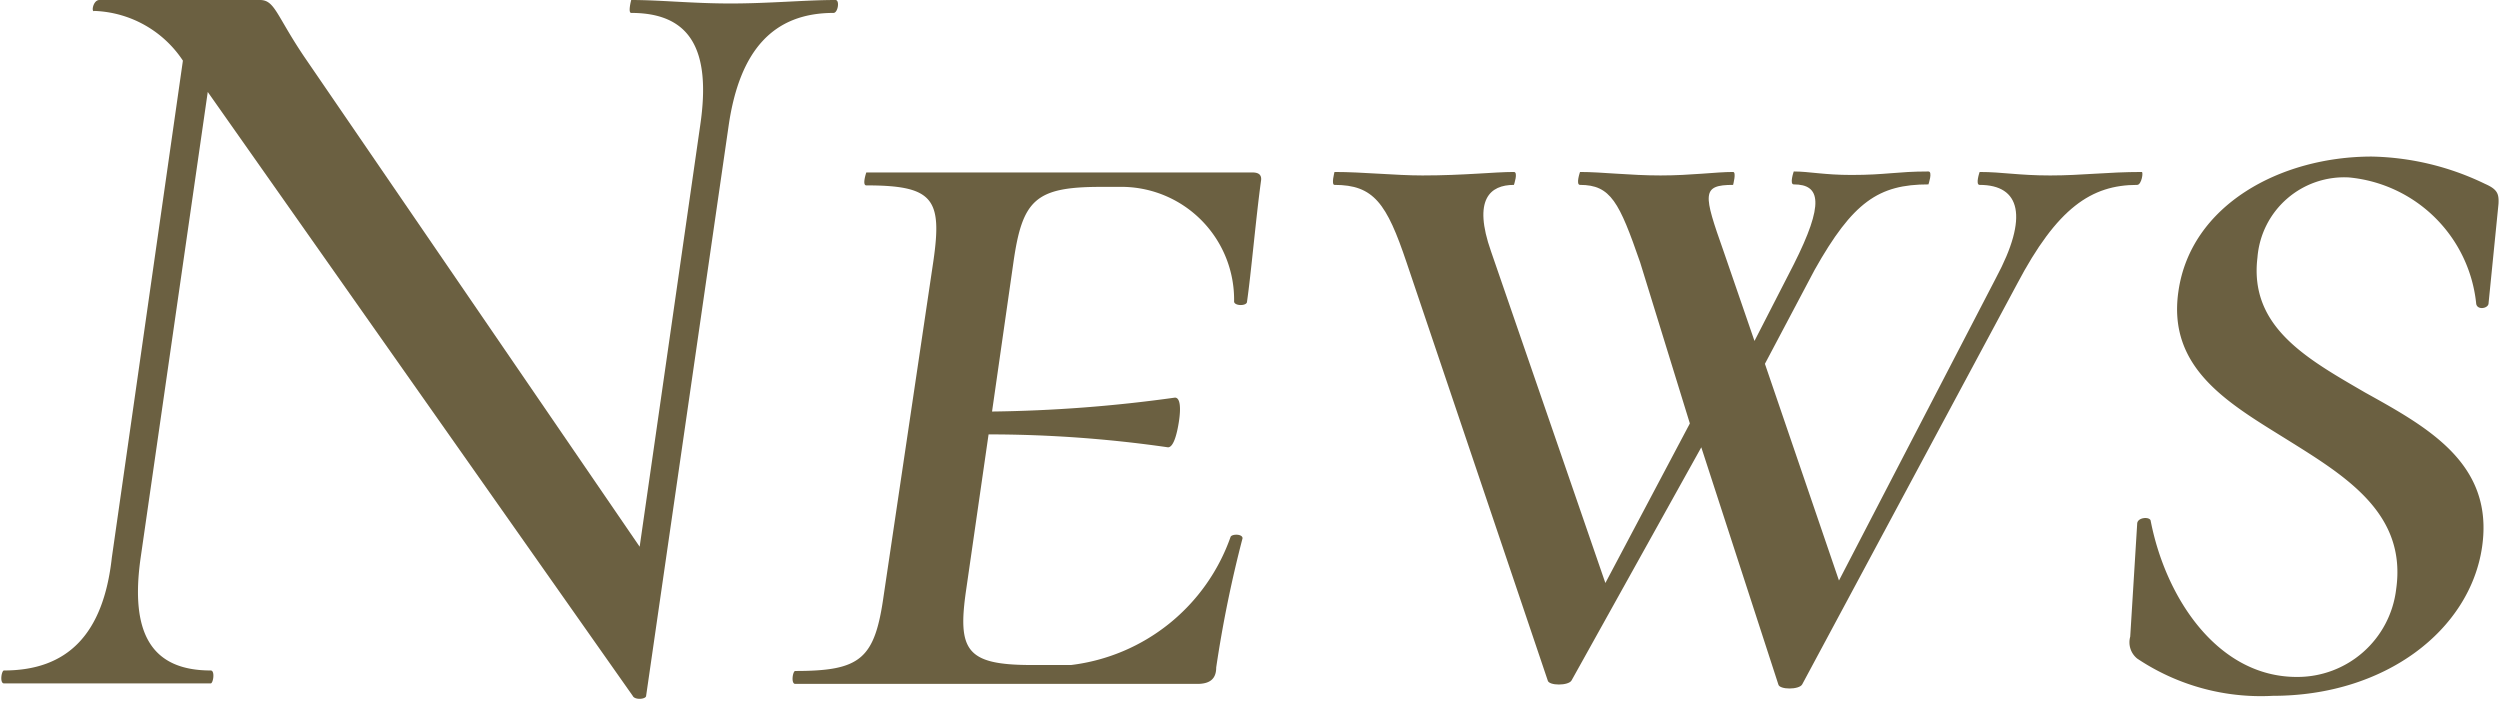 <svg xmlns="http://www.w3.org/2000/svg" viewBox="0 0 50.3 14.1"><defs><style>.cls-1{isolation:isolate;}.cls-2{fill:#6b6041;}</style></defs><title>news</title><g id="レイヤー_2" data-name="レイヤー 2"><g id="レイヤー_1-2" data-name="レイヤー 1"><g class="cls-1"><path class="cls-2" d="M16.77.26c-1.21,0-1.89.75-2.11,2.27L13,14c0,.07-.23.09-.27,0L4.18,1.85,2.83,11.22c-.22,1.54.23,2.27,1.41,2.27.09,0,.05.26,0,.26-.59,0-1.23,0-2,0s-1.52,0-2.16,0c-.09,0-.05-.26,0-.26,1.28,0,2-.73,2.17-2.27l1.43-10a2.23,2.23,0,0,0-1.78-1C1.83.26,1.87,0,2,0c.53,0,1.14,0,1.6,0,.7,0,1.33,0,1.63,0s.33.31.89,1.14L12.87,11l1.22-8.49C14.31,1,13.89.26,12.7.26c-.07,0,0-.26,0-.26.59,0,1.22.07,2,.07S16.21,0,16.81,0C16.9,0,16.86.26,16.77.26Z"/><path class="cls-2" d="M25,10.83a24.47,24.47,0,0,0-.53,2.6c0,.24-.14.33-.38.33H16c-.09,0-.05-.26,0-.26,1.32,0,1.6-.24,1.78-1.52l1-6.73c.18-1.25,0-1.52-1.35-1.52-.09,0,0-.26,0-.26H25.2c.15,0,.19.07.17.18-.1.73-.2,1.87-.28,2.42,0,.09-.25.09-.26,0a2.27,2.27,0,0,0-2.22-2.31h-.46c-1.32,0-1.58.26-1.76,1.52l-.43,3A29,29,0,0,0,23.64,8c.11,0,.12.22.08.48S23.61,9,23.5,9a25.31,25.31,0,0,0-3.61-.26l-.45,3.12c-.18,1.23,0,1.52,1.32,1.52h.79a3.9,3.9,0,0,0,3.21-2.58C24.79,10.74,25,10.74,25,10.83Z"/><path class="cls-2" d="M43,3.72c-.92,0-1.61.46-2.42,2l-4.32,8.05c-.06.11-.46.11-.48,0L34.23,9l-2.61,4.69c-.06.11-.46.11-.48,0L28.3,5.28c-.4-1.19-.66-1.56-1.45-1.56-.07,0,0-.26,0-.26.57,0,1.22.07,1.77.07.84,0,1.44-.07,1.84-.07.09,0,0,.26,0,.26-.48,0-.83.29-.46,1.34l2.3,6.67L34,8.52,33,5.28c-.42-1.21-.59-1.56-1.21-1.56-.09,0,0-.26,0-.26.44,0,1,.07,1.62.07s1.11-.07,1.46-.07c.07,0,0,.26,0,.26-.64,0-.6.18-.19,1.34l.62,1.8.79-1.54c.62-1.23.54-1.61,0-1.61-.09,0,0-.26,0-.26.31,0,.61.07,1.16.07.7,0,.91-.07,1.55-.07.09,0,0,.26,0,.26-1,0-1.52.35-2.29,1.72l-1,1.89,1.49,4.36,3.16-6.09c.66-1.23.49-1.87-.33-1.87-.09,0,0-.26,0-.26.46,0,.78.07,1.42.07s1.15-.07,1.84-.07C43.13,3.45,43.09,3.72,43,3.72Z"/><path class="cls-2" d="M47.59,7.9c1.26.7,2.59,1.43,2.35,3.1S48,14,45.73,14A4.47,4.47,0,0,1,43,13.25a.42.42,0,0,1-.14-.44L43,10.54c0-.13.24-.15.27-.07.3,1.56,1.35,3.15,2.94,3.15a2,2,0,0,0,2-1.76c.22-1.52-1-2.27-2.17-3s-2.44-1.43-2.21-3c.25-1.74,2.06-2.71,3.89-2.71A5.46,5.46,0,0,1,50,3.7c.25.11.28.2.27.4l-.2,2c0,.11-.24.15-.25,0a2.84,2.84,0,0,0-2.56-2.53,1.75,1.75,0,0,0-1.84,1.61C45.25,6.58,46.42,7.22,47.59,7.9Z"/></g></g></g></svg>
